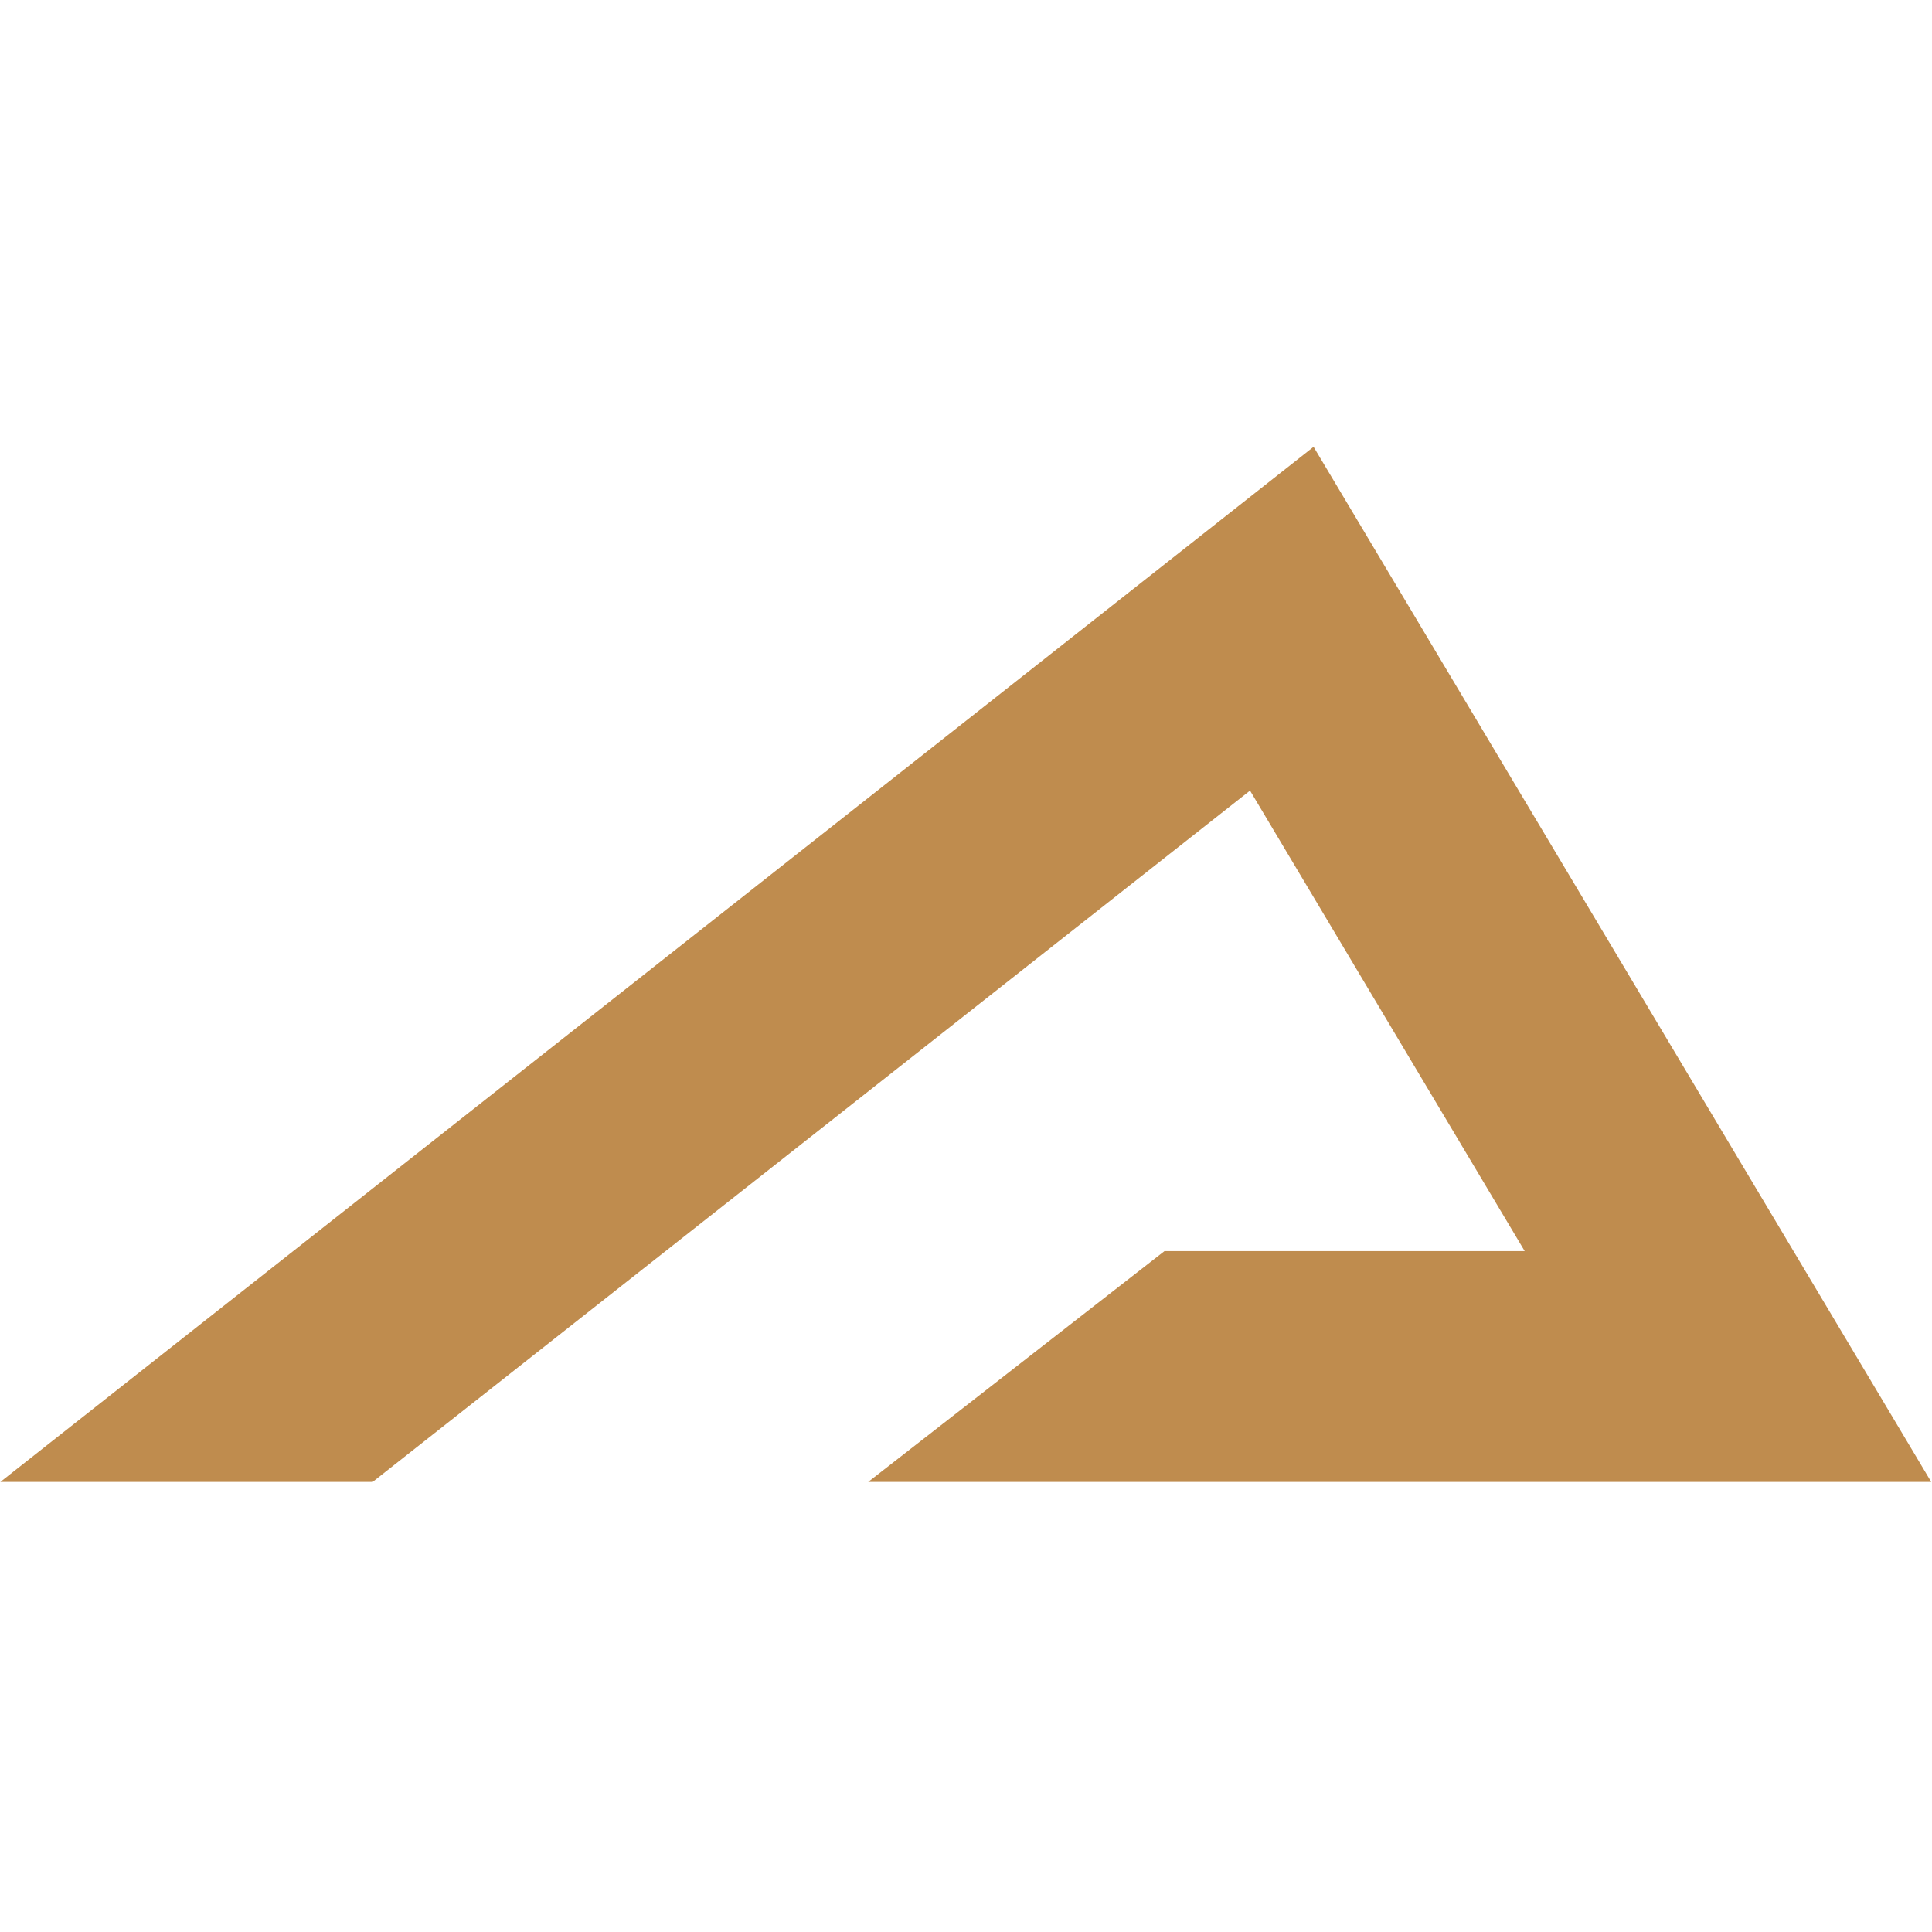 <svg xmlns="http://www.w3.org/2000/svg" viewBox="0 0 57.736 30.951" width="32" height="32"><path d="M-12.84 175.21h-19.45l68.61-54.08 32.27 54.08H13.05l15.48-12.06h18.82L33 139.09z" class="st4" style="fill:#bf8c4e" transform="matrix(.572 0 0 .572 18.48 -69.326)"/></svg>